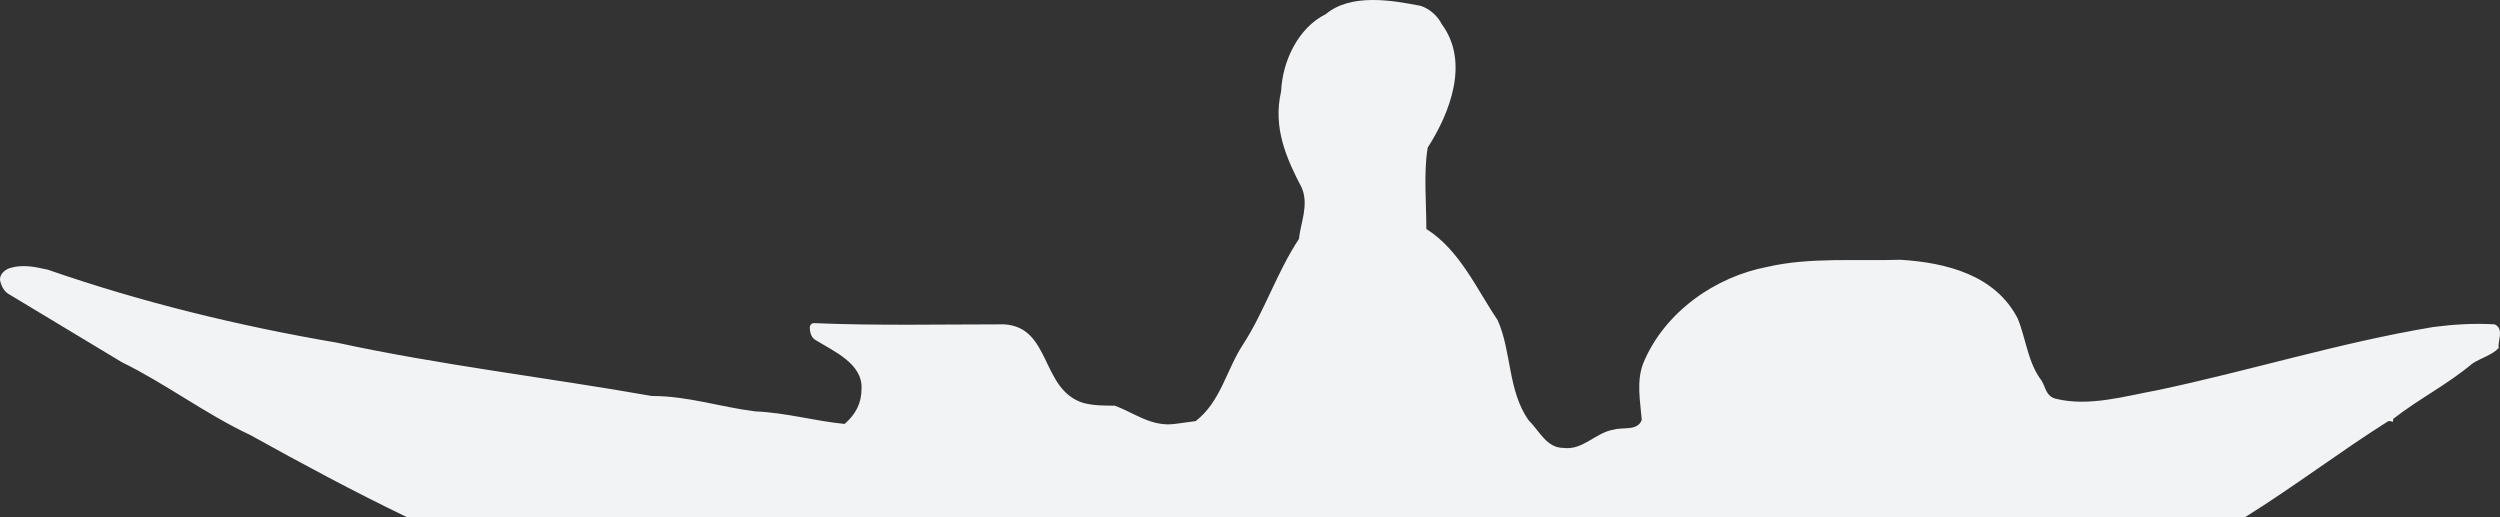 <?xml version="1.0" encoding="UTF-8"?>
<svg width="87px" height="18px" viewBox="0 0 87 18" version="1.1" xmlns="http://www.w3.org/2000/svg" xmlns:xlink="http://www.w3.org/1999/xlink">
    <rect x="0" y="0" width="87" height="18" fill="#333333" stroke="none"/>
    <!-- Generator: Sketch 54.1 (76490) - https://sketchapp.com -->
    <title>Combined Shape</title>
    <desc>Created with Sketch.</desc>
    <g id="Symbols" stroke="none" stroke-width="1" fill="none" fill-rule="evenodd">
        <path d="M78.124,18 L14.168,18 C12.321,17.111 10.509,16.138 8.718,15.143 C7.164,14.416 5.748,13.341 4.241,12.605 L0.348,10.26 C0.152,10.165 0.054,9.972 0.007,9.779 C-0.04,9.575 0.152,9.385 0.348,9.328 C0.788,9.192 1.223,9.287 1.663,9.385 C4.924,10.517 8.283,11.337 11.731,11.926 C15.334,12.708 19.077,13.143 22.679,13.78 C23.95,13.78 25.066,14.166 26.285,14.317 C27.352,14.36 28.373,14.655 29.393,14.753 C29.782,14.416 29.981,14.026 29.981,13.534 C30.029,12.654 29.009,12.222 28.373,11.829 C28.228,11.737 28.182,11.575 28.182,11.381 C28.182,11.337 28.228,11.245 28.326,11.245 C30.472,11.337 32.799,11.287 34.942,11.287 C36.595,11.381 36.21,13.579 37.713,14.026 C38.061,14.117 38.45,14.117 38.788,14.117 C39.471,14.36 40.051,14.858 40.88,14.753 L41.608,14.655 C42.488,13.976 42.683,12.851 43.269,11.969 C43.994,10.851 44.435,9.48 45.203,8.313 C45.258,7.768 45.552,7.145 45.306,6.544 C44.771,5.521 44.289,4.452 44.583,3.176 C44.626,2.153 45.16,0.978 46.133,0.494 C47.012,-0.238 48.425,0.005 49.445,0.205 C49.736,0.301 50.026,0.543 50.171,0.838 C51.149,2.153 50.465,3.918 49.684,5.138 C49.539,6.013 49.637,7.036 49.637,7.968 C50.803,8.707 51.389,10.063 52.117,11.14 C52.604,12.222 52.467,13.579 53.189,14.617 C53.578,15.003 53.821,15.587 54.405,15.587 C55.084,15.681 55.527,15.049 56.163,14.95 C56.493,14.858 56.983,15.003 57.133,14.617 C57.085,13.976 56.94,13.294 57.18,12.654 C57.917,10.851 59.71,9.624 61.507,9.287 C62.974,8.945 64.624,9.09 66.137,9.04 C67.738,9.139 69.445,9.575 70.219,11.09 C70.517,11.829 70.563,12.605 71.046,13.245 C71.196,13.488 71.196,13.78 71.53,13.874 C72.699,14.166 73.962,13.78 75.08,13.579 C78.295,12.901 81.406,11.926 84.674,11.381 C85.4,11.287 86.08,11.245 86.813,11.287 C87.158,11.442 86.911,11.878 86.954,12.113 C86.712,12.366 86.323,12.461 86.036,12.654 C85.158,13.389 84.188,13.874 83.306,14.56 C83.259,14.56 83.306,14.753 83.212,14.655 L83.113,14.655 C81.41,15.731 79.808,16.954 78.124,18 Z" id="Combined-Shape" fill="#F2F3F5"></path>
    </g>
</svg>